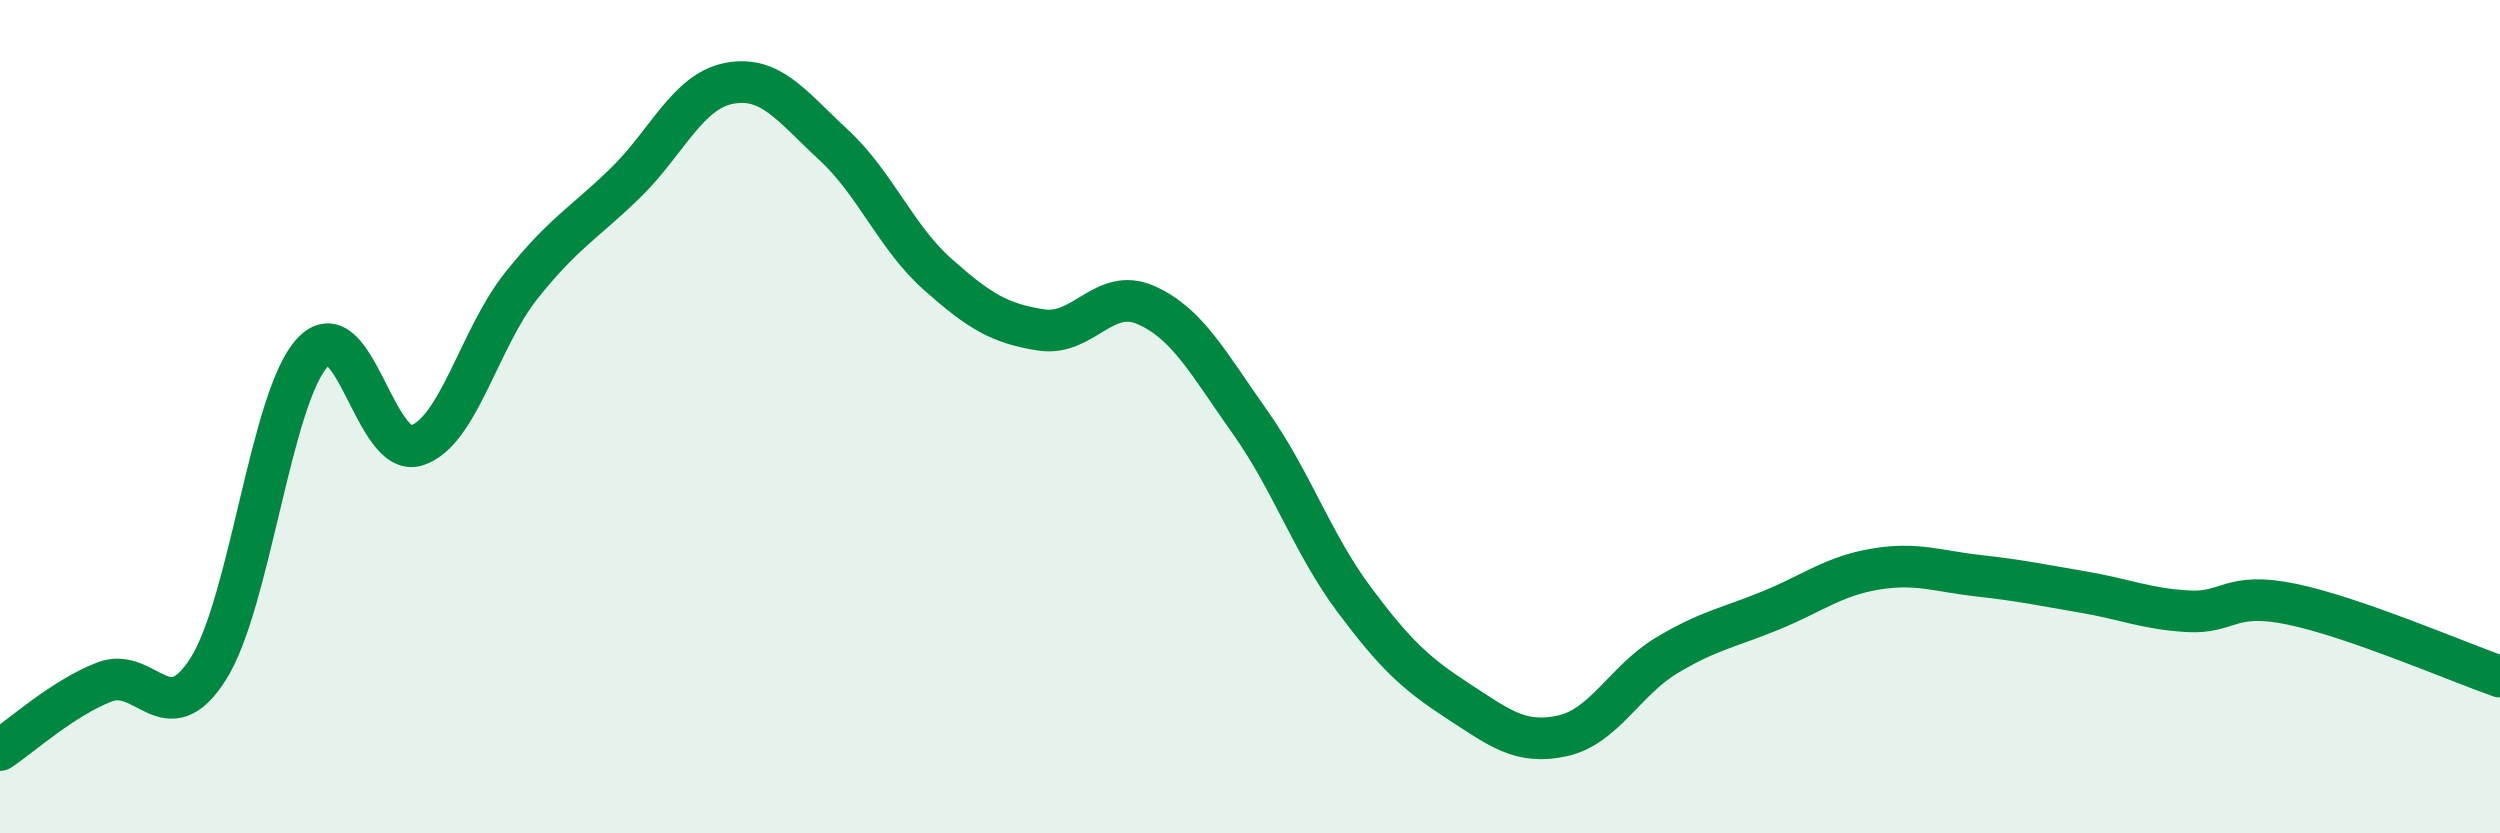
    <svg width="60" height="20" viewBox="0 0 60 20" xmlns="http://www.w3.org/2000/svg">
      <path
        d="M 0,18 C 0.5,17.67 1.5,16.76 2.5,16.37 C 3.5,15.98 4,17.63 5,16.05 C 6,14.47 6.5,9.53 7.5,8.46 C 8.5,7.39 9,11.01 10,10.69 C 11,10.37 11.5,8.13 12.5,6.87 C 13.5,5.61 14,5.37 15,4.4 C 16,3.43 16.5,2.19 17.5,2 C 18.5,1.81 19,2.55 20,3.47 C 21,4.39 21.5,5.69 22.5,6.58 C 23.5,7.47 24,7.77 25,7.92 C 26,8.07 26.5,6.88 27.5,7.32 C 28.5,7.76 29,8.72 30,10.13 C 31,11.54 31.5,13.05 32.5,14.39 C 33.5,15.73 34,16.18 35,16.83 C 36,17.48 36.5,17.88 37.5,17.66 C 38.5,17.44 39,16.33 40,15.73 C 41,15.13 41.5,15.06 42.5,14.65 C 43.5,14.24 44,13.83 45,13.66 C 46,13.49 46.5,13.71 47.5,13.82 C 48.5,13.93 49,14.04 50,14.21 C 51,14.38 51.5,14.61 52.5,14.67 C 53.5,14.73 53.5,14.19 55,14.5 C 56.5,14.81 59,15.89 60,16.24L60 20L0 20Z"
        fill="#008740"
        opacity="0.1"
        stroke-linecap="round"
        stroke-linejoin="round"
      />
      <path
        d="M 0,18 C 0.5,17.67 1.5,16.76 2.5,16.37 C 3.5,15.98 4,17.63 5,16.05 C 6,14.47 6.5,9.53 7.5,8.46 C 8.5,7.39 9,11.01 10,10.69 C 11,10.37 11.5,8.13 12.5,6.87 C 13.5,5.61 14,5.37 15,4.4 C 16,3.43 16.5,2.19 17.5,2 C 18.5,1.81 19,2.55 20,3.47 C 21,4.39 21.5,5.69 22.5,6.58 C 23.5,7.47 24,7.77 25,7.92 C 26,8.07 26.5,6.88 27.5,7.32 C 28.5,7.76 29,8.72 30,10.13 C 31,11.54 31.5,13.05 32.5,14.39 C 33.5,15.73 34,16.18 35,16.83 C 36,17.48 36.5,17.88 37.5,17.66 C 38.5,17.44 39,16.33 40,15.73 C 41,15.13 41.5,15.06 42.5,14.65 C 43.5,14.24 44,13.83 45,13.66 C 46,13.49 46.5,13.71 47.5,13.82 C 48.5,13.93 49,14.04 50,14.21 C 51,14.38 51.5,14.61 52.5,14.67 C 53.5,14.73 53.5,14.19 55,14.5 C 56.5,14.81 59,15.89 60,16.24"
        stroke="#008740"
        stroke-width="1"
        fill="none"
        stroke-linecap="round"
        stroke-linejoin="round"
      />
    </svg>
  
